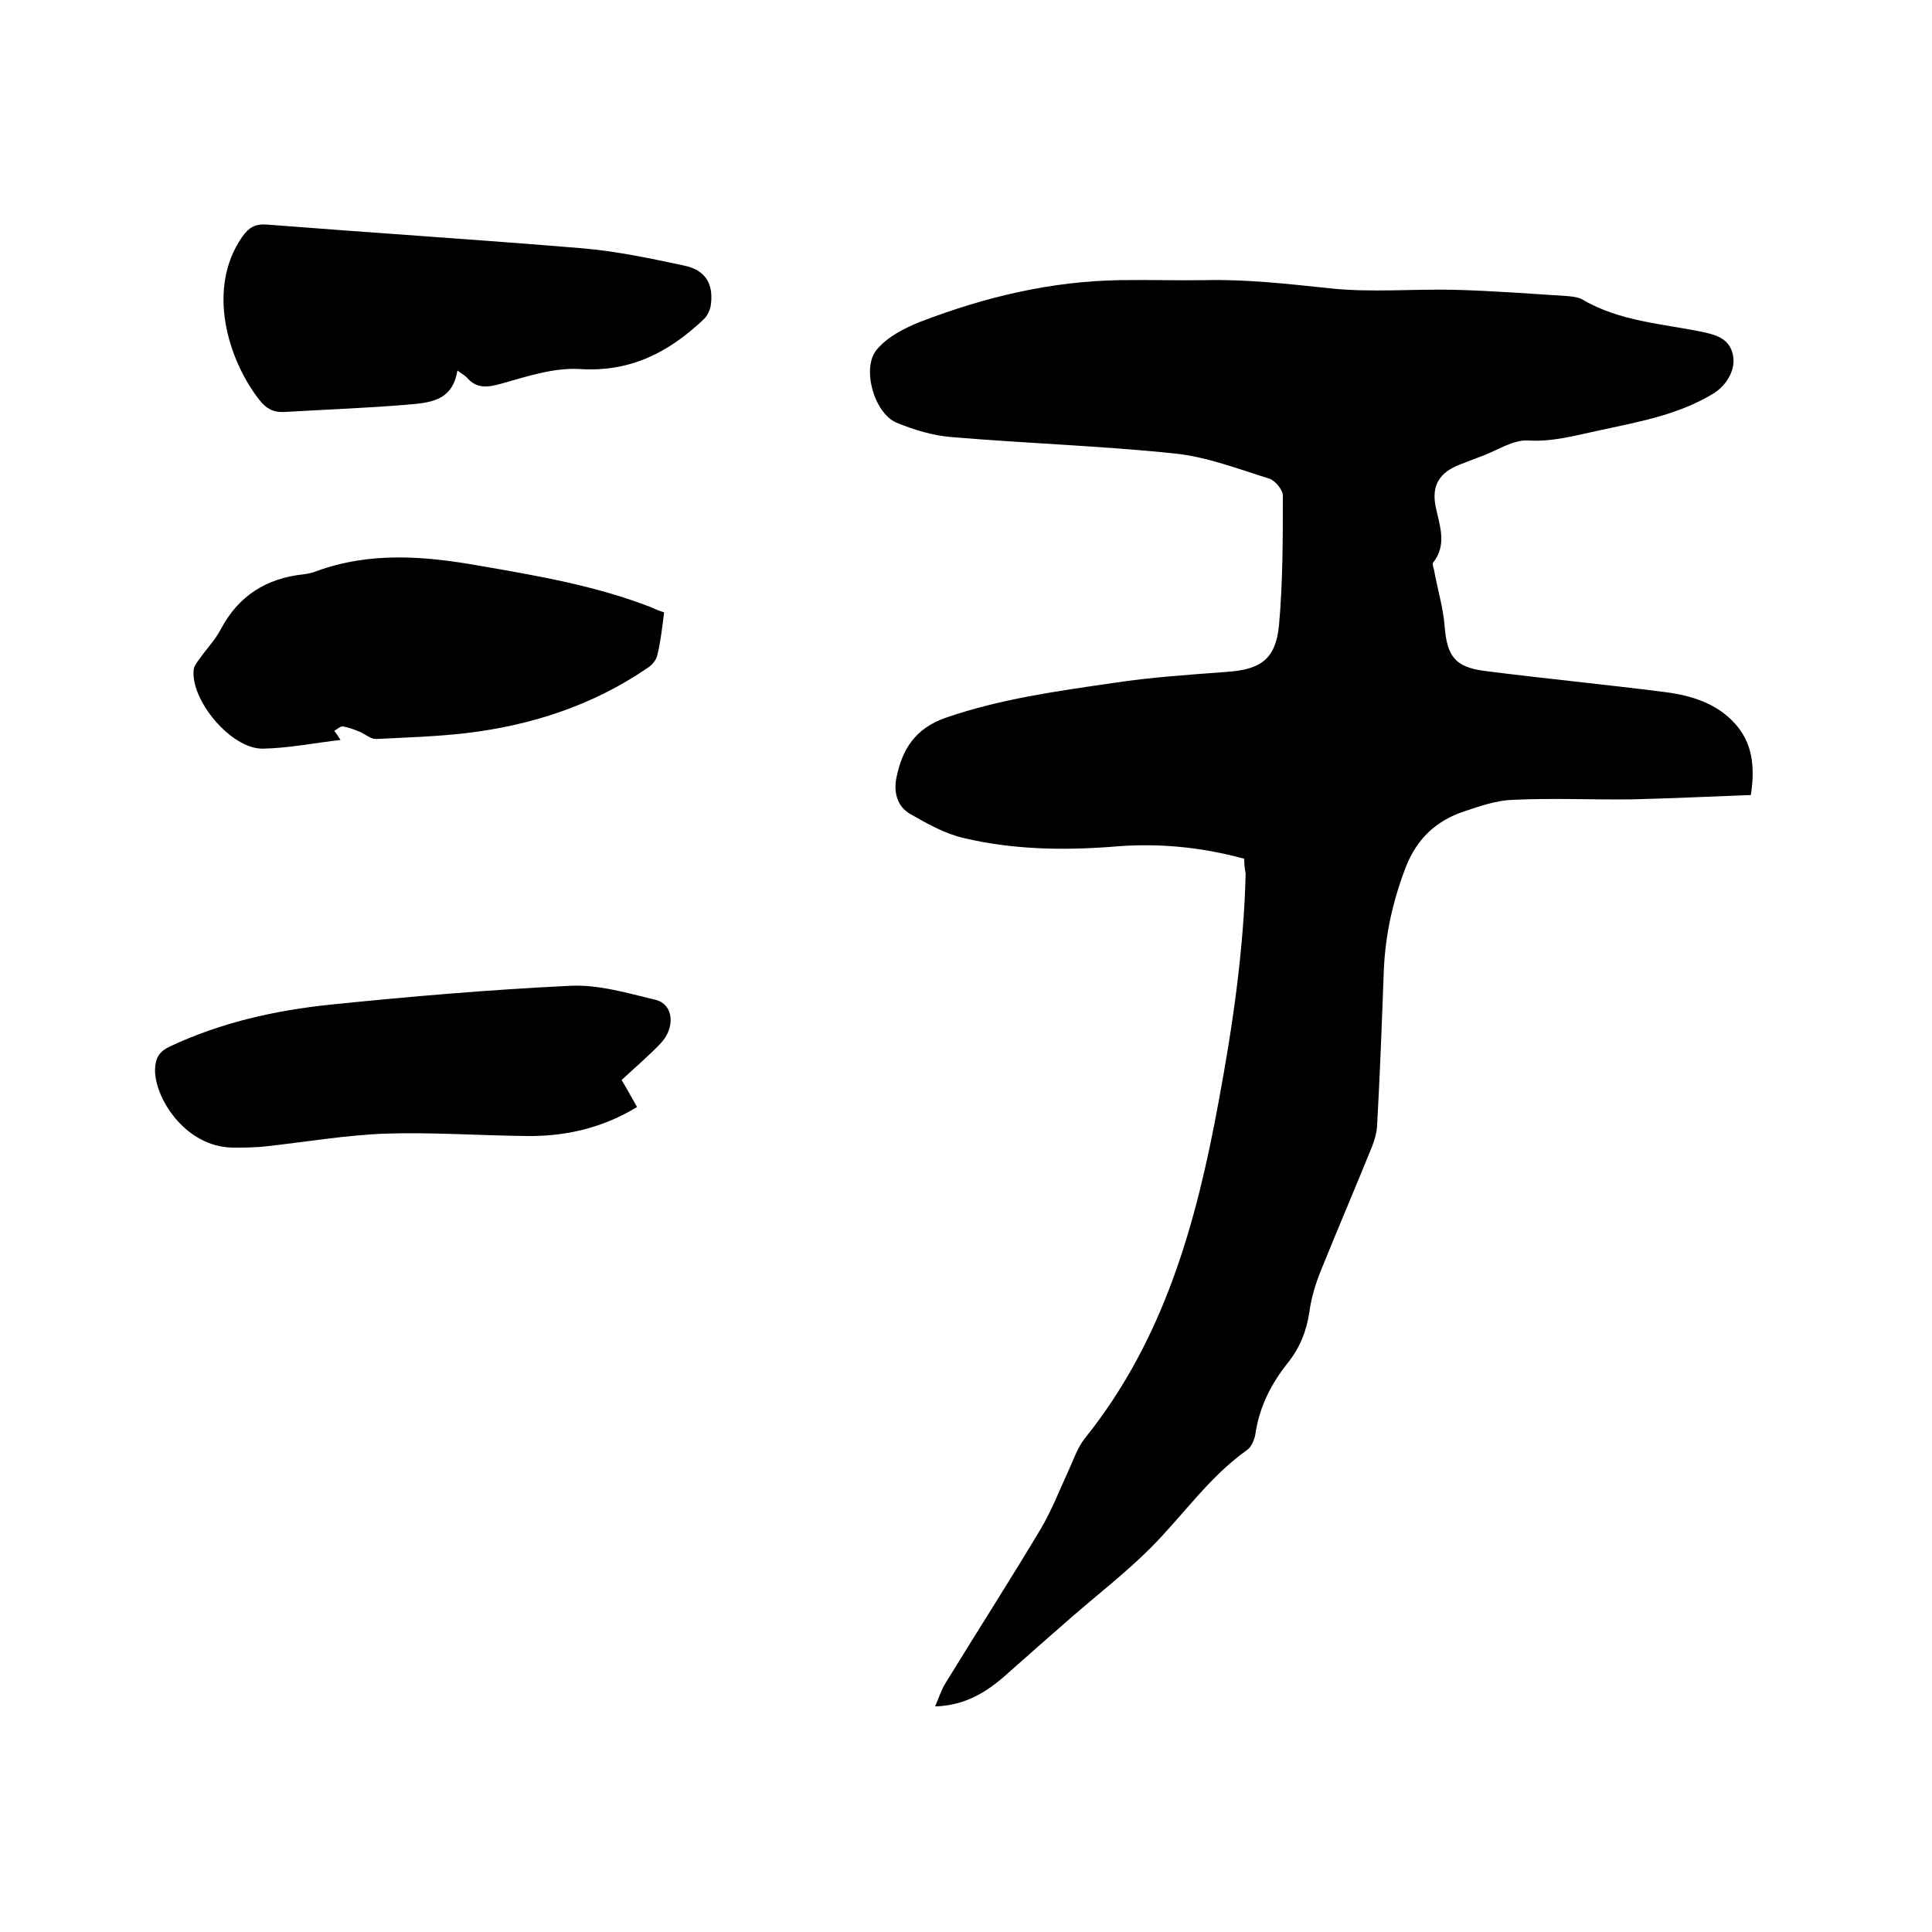 <svg enable-background="new 0 0 400 400" viewBox="0 0 400 400" xmlns="http://www.w3.org/2000/svg"><path d="m257.6 177.8c-9.1-2.5-18.1-3.3-27.2-2.5-10.4.8-20.8.6-30.9-1.8-3.9-.9-7.6-3-11.1-5-2.7-1.6-3.4-4.5-2.8-7.5 1.2-5.9 3.9-10.2 10.2-12.4 11.3-3.9 23-5.5 34.7-7.2 7.8-1.2 15.7-1.7 23.6-2.3 6.9-.5 10-2.6 10.7-9.6.8-8.9.8-17.9.8-26.9 0-1.2-1.6-3.1-2.8-3.5-6.4-2-12.9-4.5-19.5-5.2-15.3-1.6-30.8-2.1-46.2-3.4-3.9-.3-7.9-1.5-11.5-3-4.7-2-7.3-11.5-4-15.2 2.2-2.6 5.7-4.4 9-5.7 13.3-5.1 27-8.4 41.4-8.6 5.8-.1 11.6.1 17.5 0 8.7-.2 17.3.8 25.9 1.7 8.5.9 17.1.1 25.7.3 7.8.2 15.6.8 23.4 1.3 1 .1 2.2.2 3.1.7 7.8 4.6 16.7 5 25.2 6.8 2.8.6 5.4 1.5 6 4.8.6 2.9-1.3 6.2-4.1 7.9-7.4 4.5-15.8 5.9-24 7.7-4.7 1-9.3 2.3-14.3 2-3.1-.2-6.3 2-9.5 3.2-1.6.6-3.2 1.2-4.7 1.8-4.1 1.6-5.8 4.2-5 8.5.8 4 2.5 8-.5 11.8-.2.3.1 1 .2 1.5.7 3.9 1.9 7.8 2.2 11.7.5 6.1 2.1 8.4 8.2 9.2 12.5 1.6 25 2.8 37.5 4.4 5.4.7 10.6 2.3 14.4 6.5 3.6 4 4.2 8.8 3.3 14.8-8.2.3-16.4.7-24.6.9-8.2.1-16.5-.3-24.7.1-3.4.1-6.8 1.3-10.1 2.4-5.7 1.9-9.7 5.6-12 11.4-2.7 7-4.3 14.1-4.6 21.6-.4 10.8-.8 21.6-1.4 32.3-.1 1.3-.5 2.7-1 4-3.4 8.4-7 16.8-10.4 25.2-1.2 2.9-2.2 6-2.6 9.1-.6 4-2 7.5-4.5 10.6-3.5 4.4-5.9 9.2-6.7 14.8-.2 1.1-.8 2.6-1.7 3.2-7.9 5.6-13.3 13.6-20 20.3-5.1 5.1-10.8 9.5-16.2 14.2-4.5 3.9-8.9 7.8-13.3 11.7-4.2 3.8-8.7 6.7-15.1 6.9.8-1.8 1.3-3.5 2.2-4.9 6.5-10.6 13.3-21.2 19.7-31.9 2.3-3.9 3.9-8.1 5.8-12.2 1-2.2 1.8-4.6 3.3-6.5 16.4-20.4 23.1-44.6 27.7-69.7 2.9-15.6 5.2-31.3 5.6-47.2-.2-1-.3-2-.3-3.1z"/><path d="m94.7 76.7c-1 6.5-6 6.7-10.6 7.1-8.4.7-16.9 1-25.3 1.5-2.2.1-3.7-.7-5.1-2.5-6.5-8.3-11-23-3.6-33.7 1.4-2 2.7-2.8 5.2-2.6 21.7 1.7 43.5 3.1 65.2 4.9 7.1.6 14.2 2.1 21.2 3.6 4.3.9 6 3.7 5.5 7.9-.1 1.1-.7 2.5-1.6 3.3-7.2 6.8-15.2 10.9-25.6 10.2-5.3-.3-10.8 1.5-16.1 3-2.9.8-5.2 1.2-7.3-1.3-.4-.4-1-.7-1.9-1.4z"/><path d="m137.5 126.8c-.4 3-.7 6-1.4 8.8-.2 1.1-1.2 2.2-2.2 2.8-11.3 7.7-24 11.8-37.5 13.4-6.2.7-12.4.9-18.6 1.2-1 0-2.1-.9-3.1-1.4-1.2-.5-2.5-1-3.7-1.2-.5-.1-1.2.6-1.8.9.4.5.8 1.1 1.3 1.9-5.3.6-10.7 1.7-16.1 1.8-6.5.1-15-10-14.3-16.4.1-.7.6-1.3 1-1.9 1.5-2.2 3.4-4.1 4.6-6.4 3.7-7 9.5-10.6 17.2-11.4.8-.1 1.7-.3 2.5-.6 11.1-4.1 22.4-3.2 33.7-1.2 12.2 2.1 24.4 4.2 35.9 8.7.8.4 1.6.7 2.5 1z"/><path d="m128.7 223.6c1.2 2 2.1 3.7 3.2 5.6-7.1 4.3-14.7 6.1-22.8 6-9.7-.1-19.5-.8-29.2-.5-8.2.3-16.4 1.7-24.5 2.6-2.4.3-4.9.3-7.3.3-9.9-.2-16.2-10.5-16-16.3.1-2.3.9-3.6 3-4.6 10.6-5 21.8-7.5 33.3-8.7 16.5-1.7 33.1-3.1 49.6-3.9 5.9-.3 11.9 1.5 17.7 2.9 3.8.9 4.2 5.8 1 9.1-2.5 2.6-5.2 4.9-8 7.5z"/></svg>
